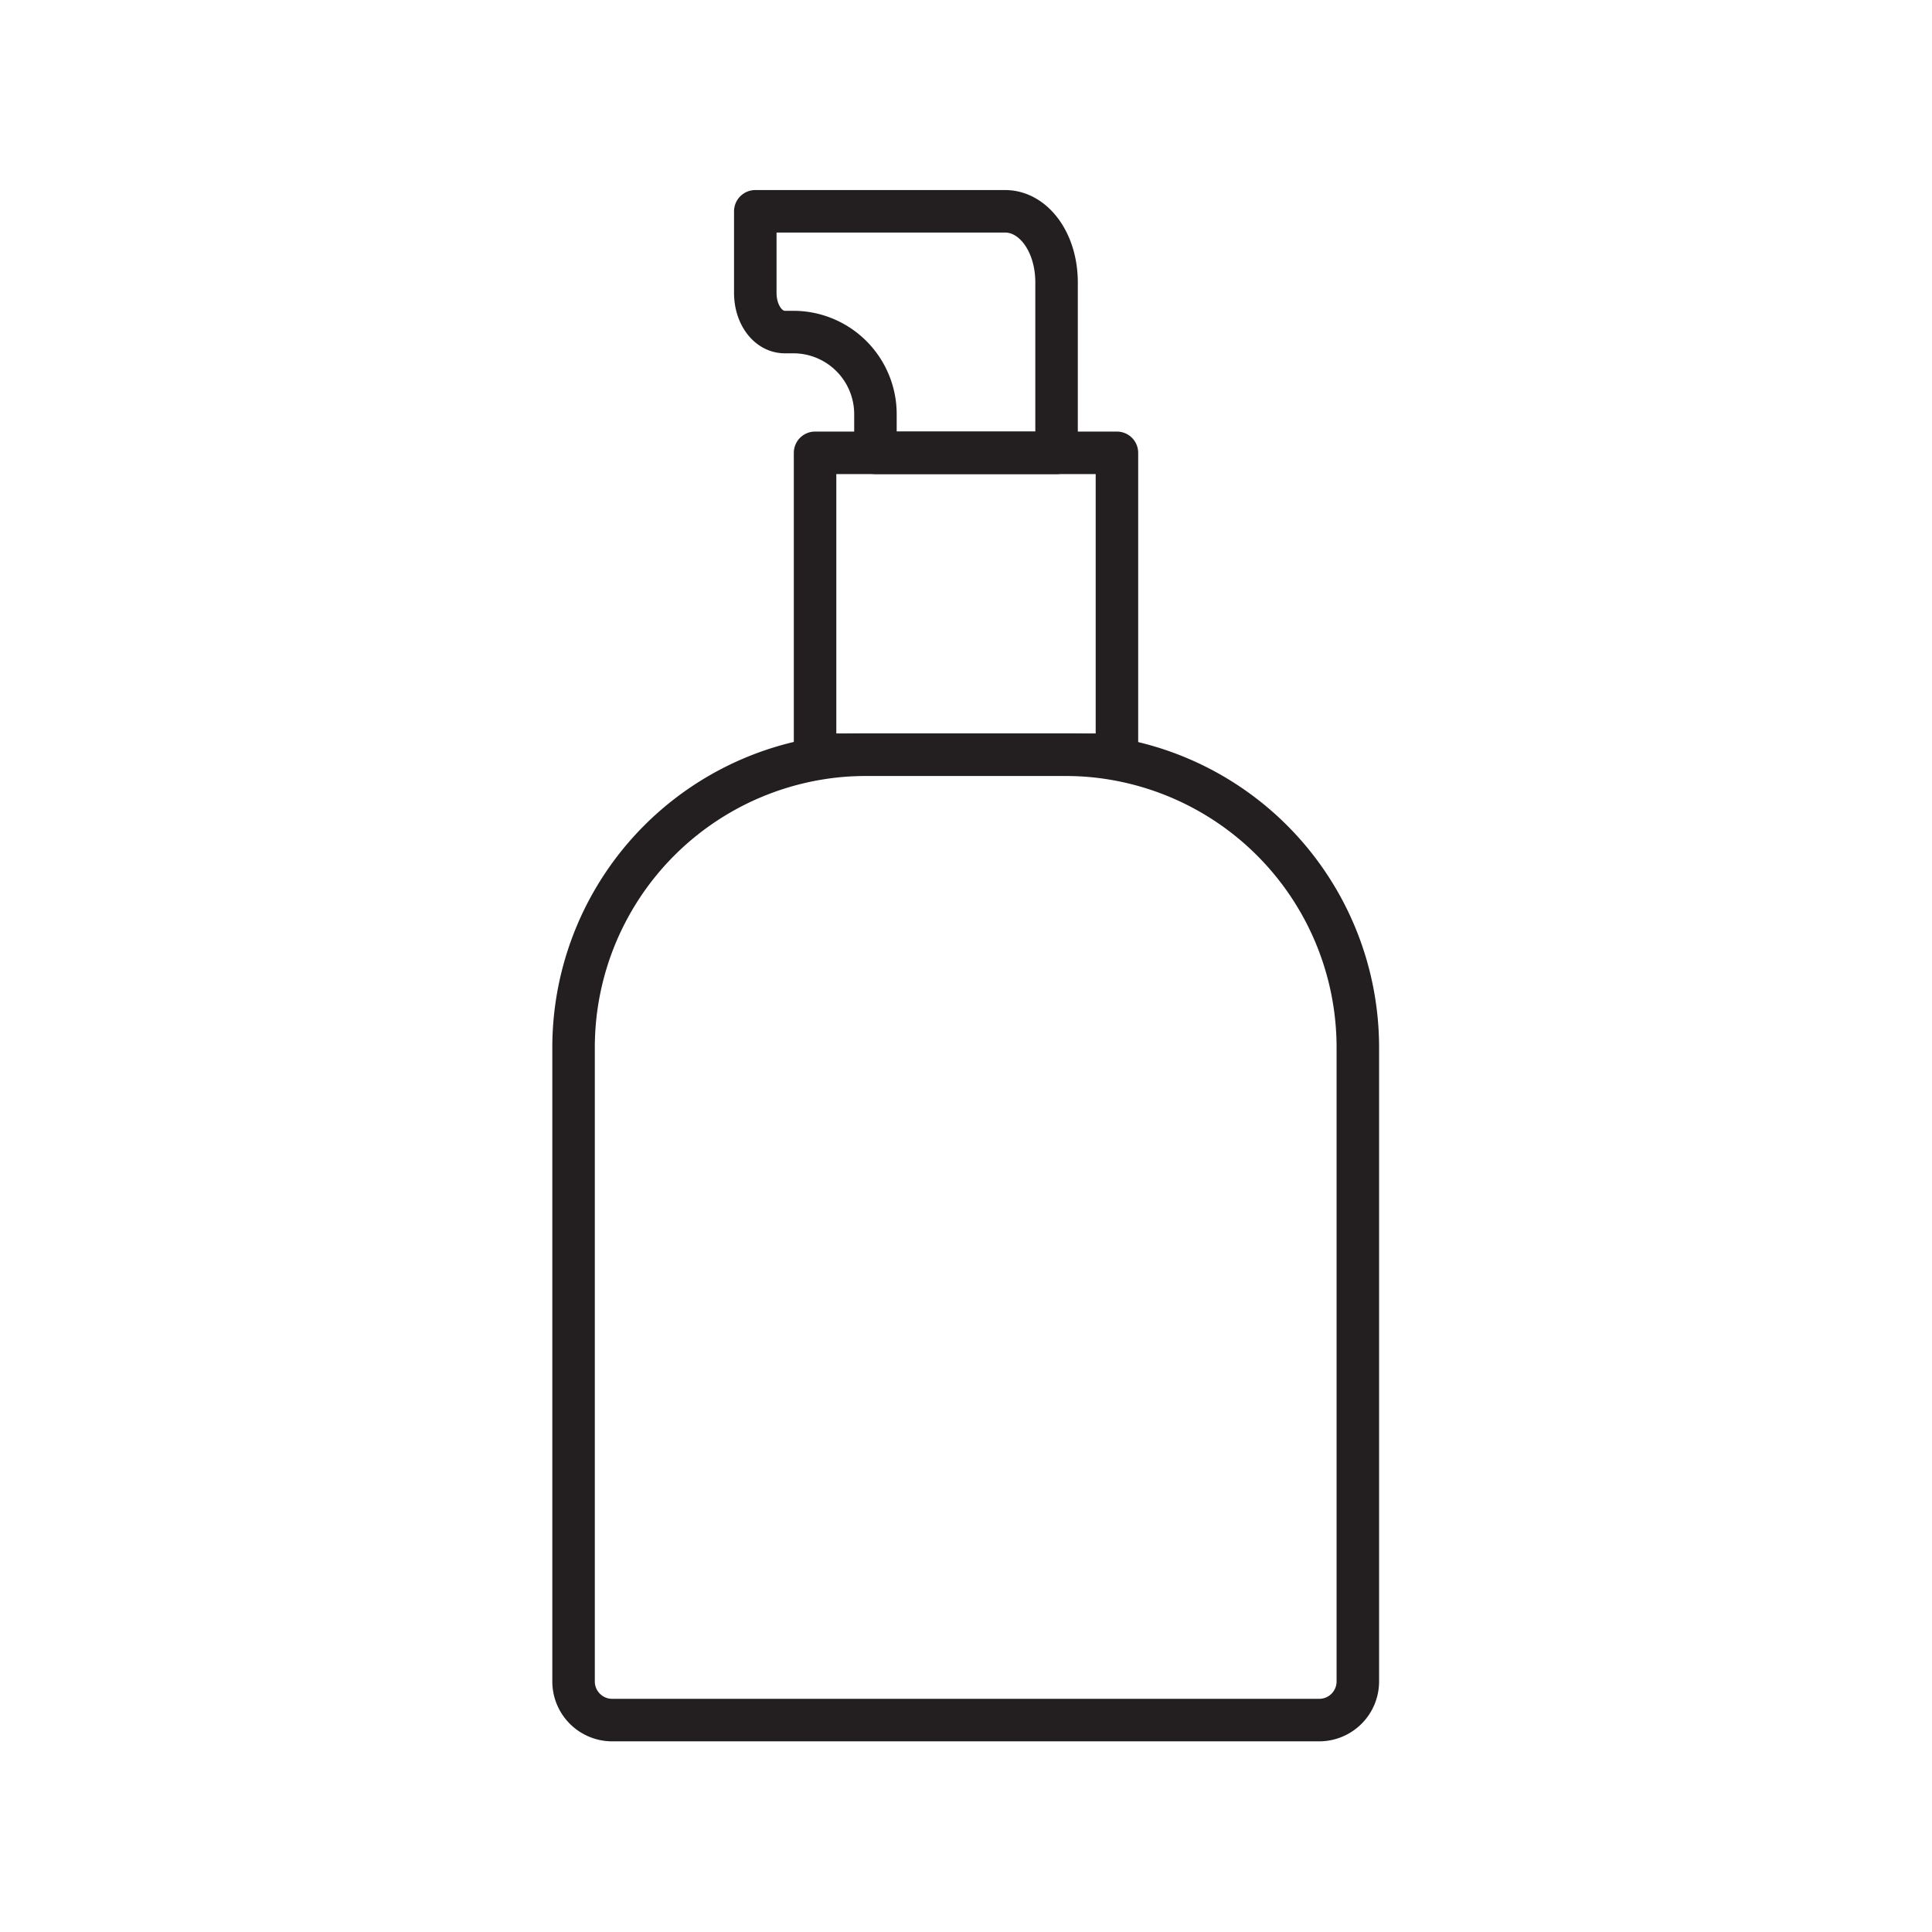 <!DOCTYPE svg PUBLIC "-//W3C//DTD SVG 1.1//EN" "http://www.w3.org/Graphics/SVG/1.1/DTD/svg11.dtd">
<!-- Uploaded to: SVG Repo, www.svgrepo.com, Transformed by: SVG Repo Mixer Tools -->
<svg width="800px" height="800px" viewBox="0 0 32 32" data-name="Layer 1" id="Layer_1" xmlns="http://www.w3.org/2000/svg" fill="#000000" stroke="#000000" stroke-width="0.704">
<g id="SVGRepo_bgCarrier" stroke-width="0"/>
<g id="SVGRepo_tracerCarrier" stroke-linecap="round" stroke-linejoin="round"/>
<g id="SVGRepo_iconCarrier">
<defs>
<style>.cls-1{fill:none;stroke:#231f20;stroke-linejoin:round;}</style>
</defs>
<title/>
<rect class="cls-1" height="5" width="5" x="13.5" y="7.5"/>
<path class="cls-1" d="M14.35,12.5h3.29a4.85,4.85,0,0,1,4.85,4.85v10.5a.64.64,0,0,1-.64.64H10.14a.64.64,0,0,1-.64-.64V17.35A4.85,4.85,0,0,1,14.35,12.5Z"/>
<path class="cls-1" d="M17.5,4.68V7.5h-3V6.87A1.36,1.36,0,0,0,13.14,5.5H13c-.28,0-.49-.29-.49-.65V3.5h4.14C17.11,3.5,17.5,4,17.5,4.68Z"/>
</g>
</svg>